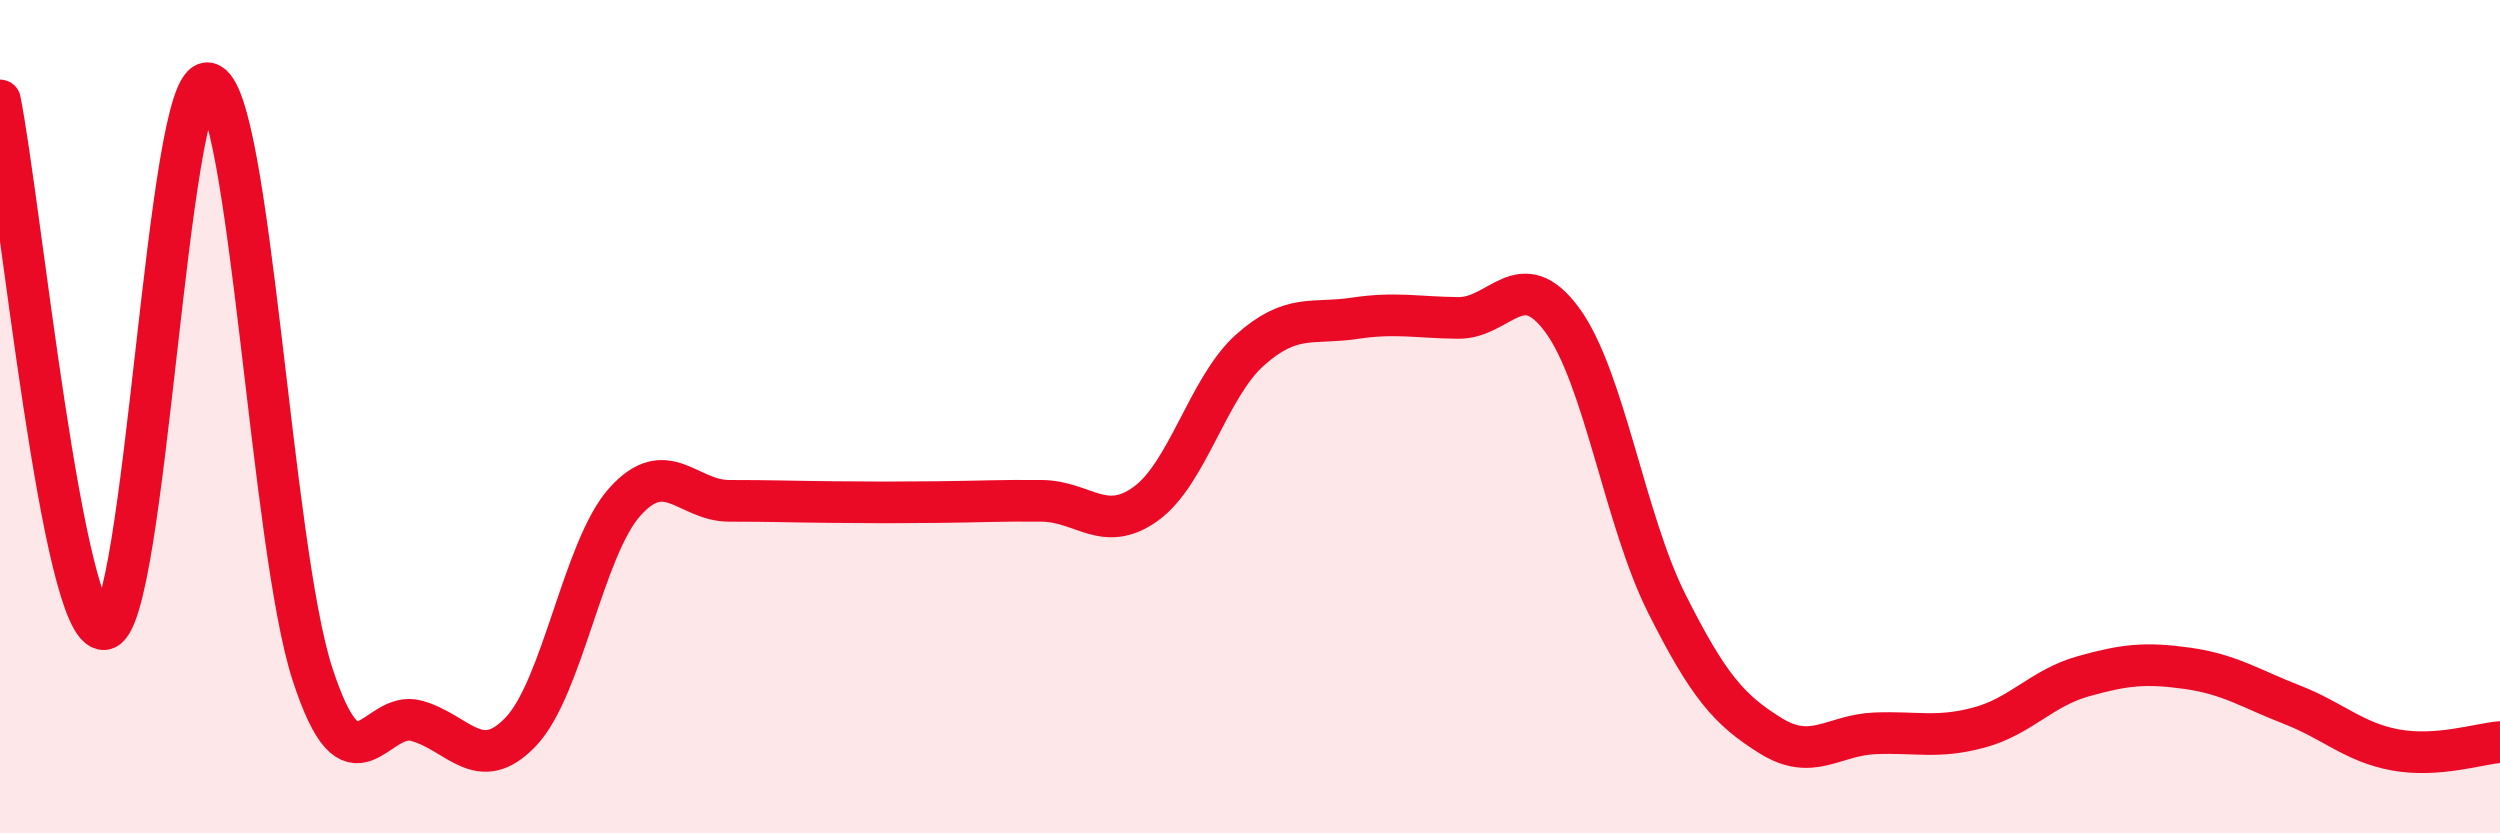 
    <svg width="60" height="20" viewBox="0 0 60 20" xmlns="http://www.w3.org/2000/svg">
      <path
        d="M 0,2.41 C 0.5,4.95 1.5,15.18 2.5,15.1 C 3.5,15.02 4,1.78 5,2 C 6,2.22 6.5,13.12 7.5,16.18 C 8.5,19.24 9,17.02 10,17.3 C 11,17.58 11.5,18.61 12.5,17.56 C 13.5,16.51 14,13.15 15,12.04 C 16,10.93 16.5,12.02 17.5,12.02 C 18.5,12.02 19,12.04 20,12.05 C 21,12.06 21.5,12.06 22.5,12.05 C 23.5,12.04 24,12.01 25,12.02 C 26,12.03 26.5,12.81 27.5,12.09 C 28.5,11.37 29,9.29 30,8.4 C 31,7.51 31.5,7.79 32.5,7.64 C 33.5,7.49 34,7.62 35,7.63 C 36,7.64 36.5,6.32 37.5,7.69 C 38.5,9.06 39,12.49 40,14.48 C 41,16.47 41.5,17.04 42.5,17.66 C 43.5,18.28 44,17.64 45,17.6 C 46,17.56 46.5,17.73 47.5,17.46 C 48.5,17.19 49,16.51 50,16.23 C 51,15.95 51.5,15.9 52.5,16.04 C 53.5,16.18 54,16.52 55,16.91 C 56,17.3 56.5,17.82 57.5,18 C 58.5,18.18 59.5,17.85 60,17.81L60 20L0 20Z"
        fill="#EB0A25"
        opacity="0.1"
        stroke-linecap="round"
        stroke-linejoin="round"
      />
      <path
        d="M 0,2.41 C 0.5,4.95 1.5,15.18 2.5,15.1 C 3.5,15.02 4,1.78 5,2 C 6,2.22 6.5,13.12 7.5,16.18 C 8.5,19.24 9,17.02 10,17.3 C 11,17.58 11.5,18.61 12.5,17.56 C 13.5,16.51 14,13.15 15,12.04 C 16,10.93 16.5,12.02 17.5,12.02 C 18.5,12.02 19,12.04 20,12.05 C 21,12.06 21.5,12.06 22.5,12.05 C 23.5,12.04 24,12.01 25,12.02 C 26,12.03 26.5,12.81 27.5,12.09 C 28.5,11.37 29,9.29 30,8.4 C 31,7.51 31.5,7.79 32.5,7.64 C 33.5,7.49 34,7.62 35,7.63 C 36,7.64 36.5,6.32 37.5,7.69 C 38.5,9.06 39,12.49 40,14.48 C 41,16.47 41.5,17.04 42.5,17.66 C 43.5,18.28 44,17.64 45,17.6 C 46,17.56 46.5,17.73 47.5,17.46 C 48.5,17.19 49,16.51 50,16.23 C 51,15.95 51.5,15.9 52.5,16.04 C 53.5,16.18 54,16.52 55,16.91 C 56,17.3 56.5,17.82 57.5,18 C 58.5,18.18 59.5,17.85 60,17.81"
        stroke="#EB0A25"
        stroke-width="1"
        fill="none"
        stroke-linecap="round"
        stroke-linejoin="round"
      />
    </svg>
  